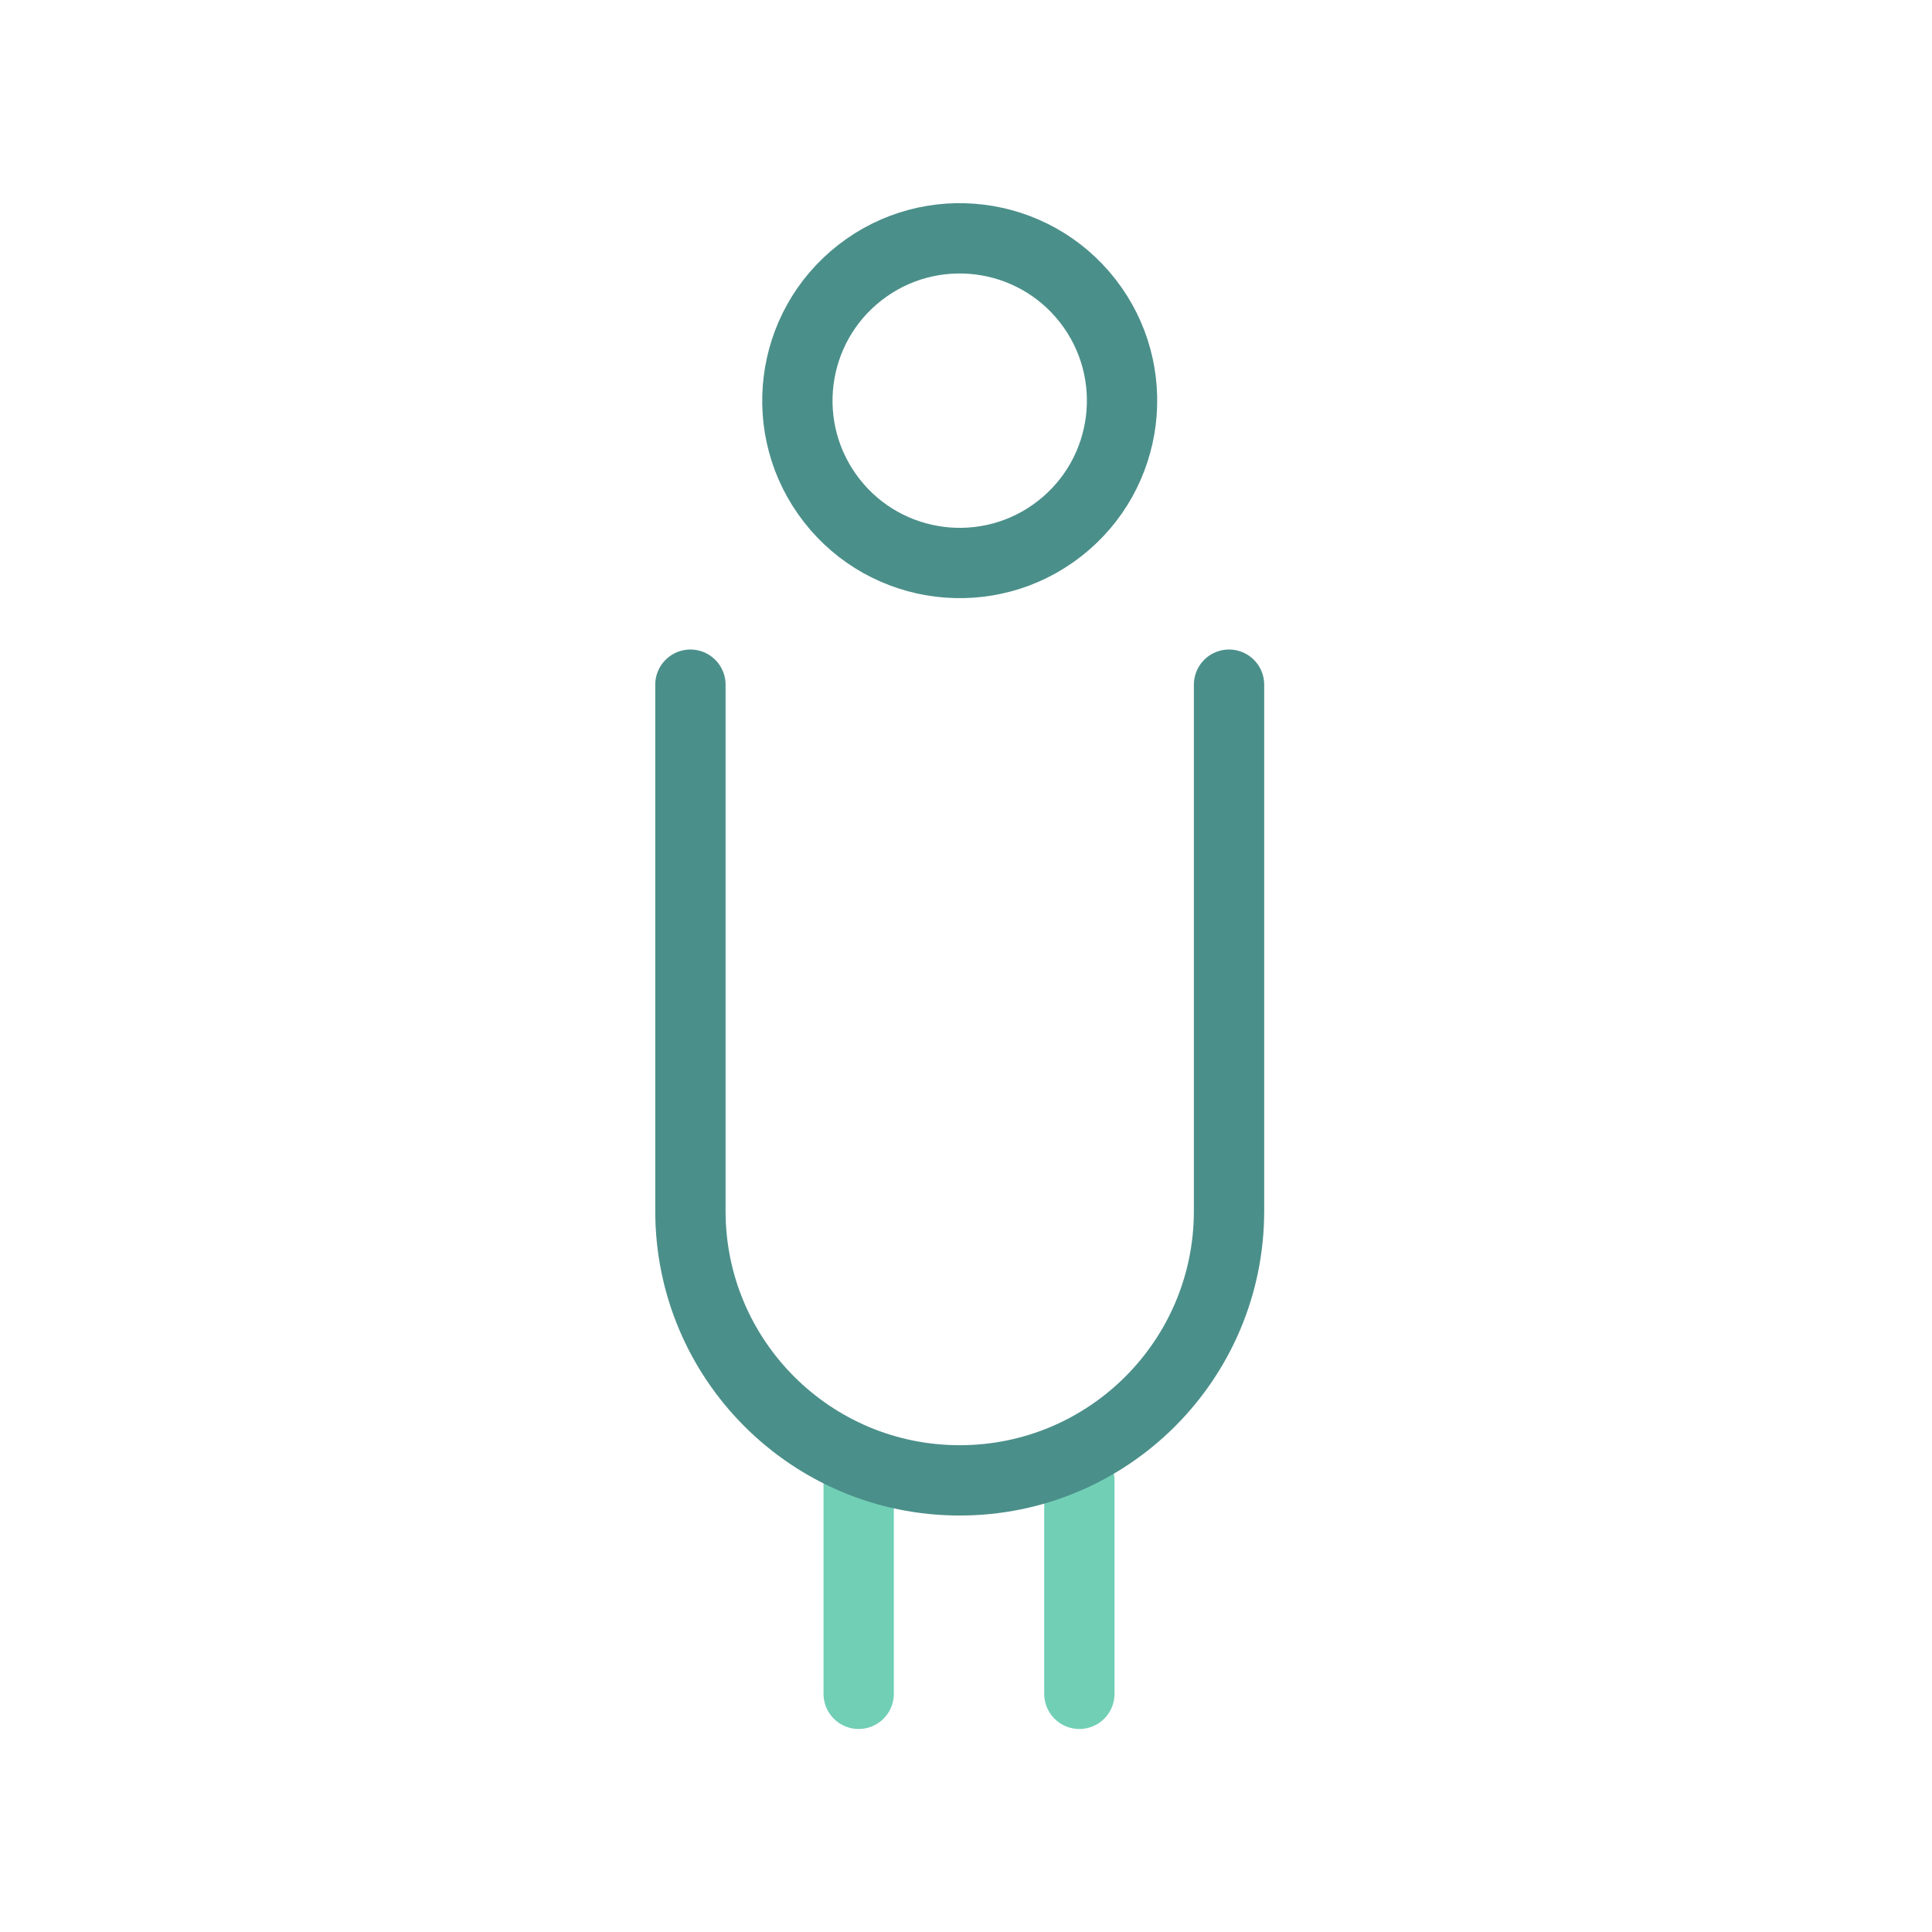 <?xml version="1.0" encoding="UTF-8"?>
<svg id="icon" xmlns="http://www.w3.org/2000/svg" viewBox="0 0 192.33 192.33">
  <defs>
    <style>
      .cls-1 {
        stroke: #71cfb6;
      }

      .cls-1, .cls-2 {
        fill: none;
        stroke-linecap: round;
        stroke-linejoin: round;
        stroke-width: 7px;
      }

      .cls-2 {
        stroke: #4b8f8a;
      }
    </style>
  </defs>
  <line class="cls-1" x1="85.48" y1="147.37" x2="85.48" y2="168.62"/>
  <line class="cls-1" x1="107.45" y1="147.37" x2="107.45" y2="168.62"/>
  <circle class="cls-2" cx="95.54" cy="39.89" r="16.16" transform="translate(-4.34 67.15) rotate(-37.93)"/>
  <path class="cls-2" d="M68.73,68.16v52.4c0,14.8,12,26.81,26.81,26.81s26.81-12,26.81-26.81v-52.4"/>
</svg>
